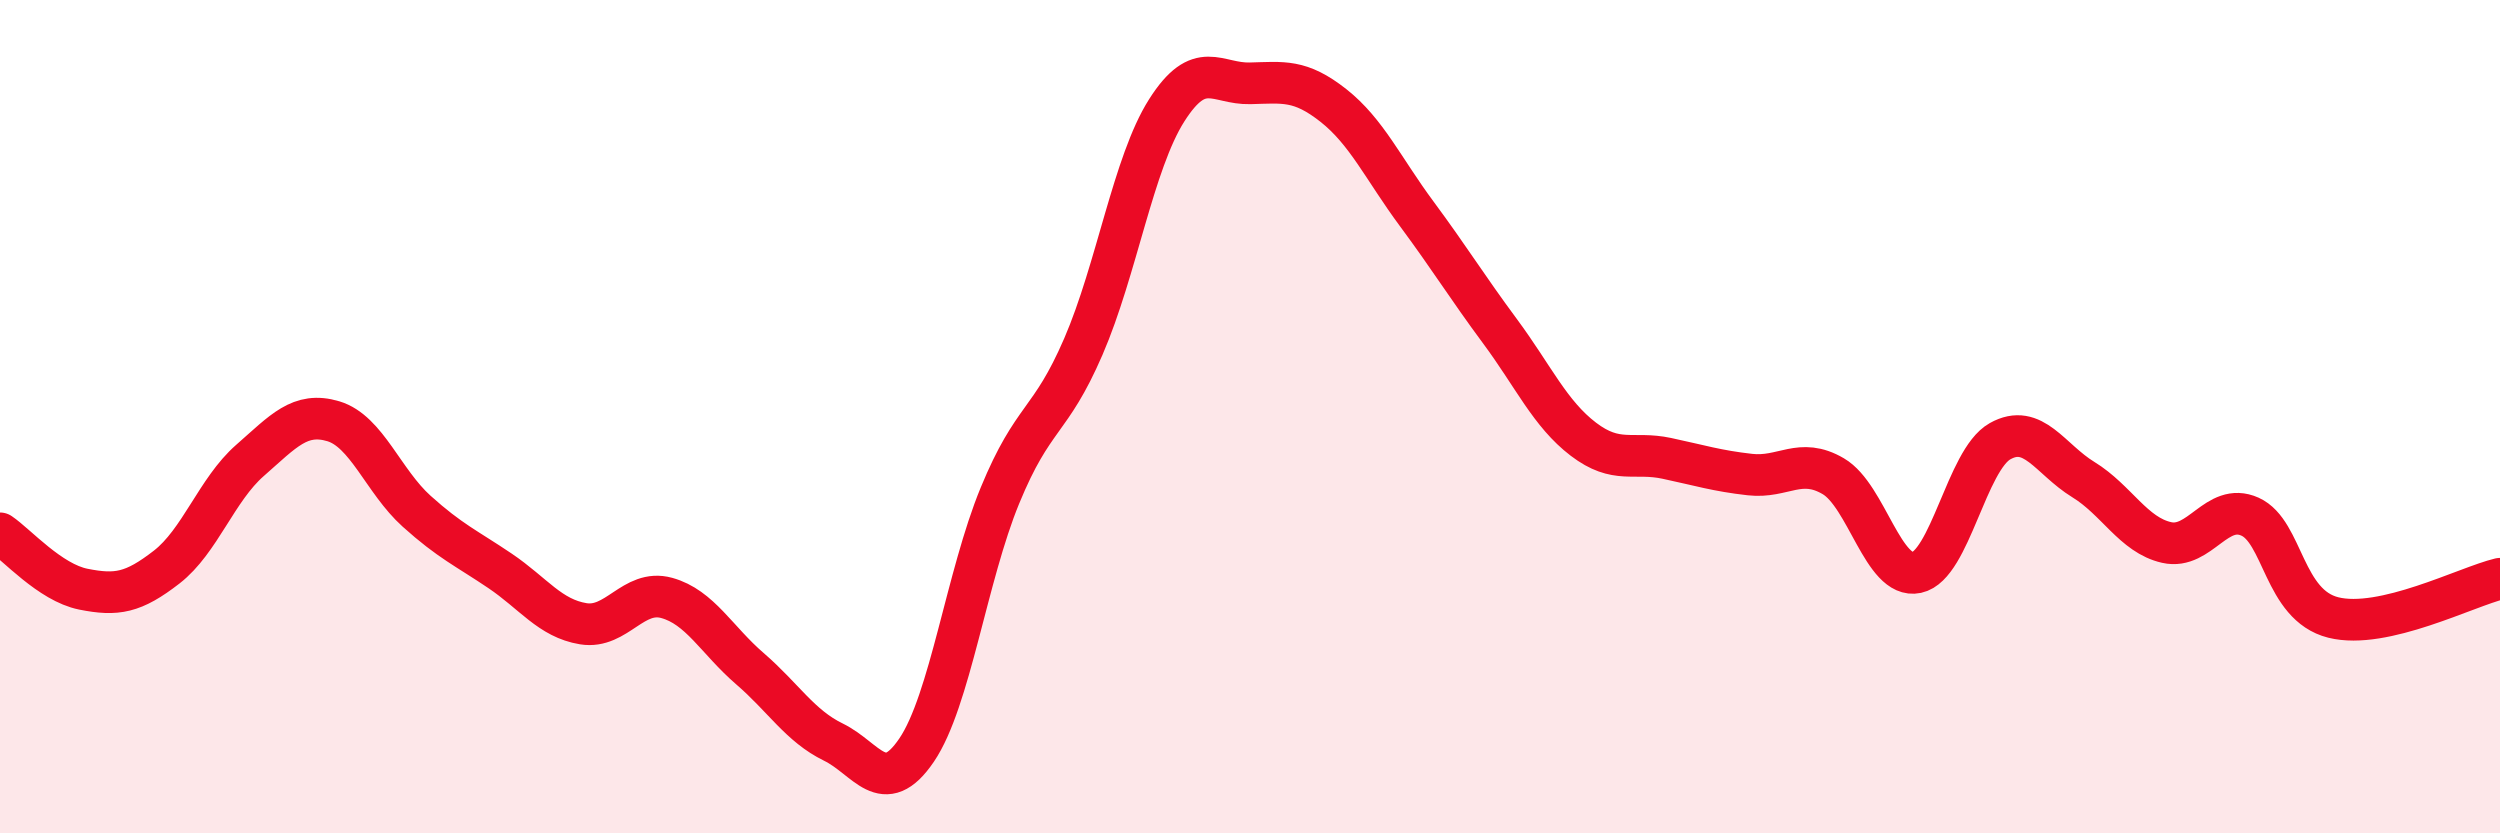 
    <svg width="60" height="20" viewBox="0 0 60 20" xmlns="http://www.w3.org/2000/svg">
      <path
        d="M 0,12.8 C 0.4,13.07 1.2,13.98 2,14.14 C 2.8,14.3 3.2,14.23 4,13.61 C 4.8,12.99 5.2,11.75 6,11.05 C 6.8,10.35 7.2,9.87 8,10.11 C 8.8,10.35 9.2,11.55 10,12.27 C 10.8,12.99 11.2,13.16 12,13.7 C 12.8,14.24 13.2,14.84 14,14.97 C 14.8,15.1 15.2,14.13 16,14.35 C 16.8,14.57 17.2,15.36 18,16.05 C 18.8,16.74 19.2,17.42 20,17.81 C 20.8,18.2 21.2,19.18 22,18 C 22.8,16.82 23.2,13.83 24,11.89 C 24.8,9.95 25.2,10.17 26,8.32 C 26.8,6.47 27.2,3.91 28,2.65 C 28.8,1.39 29.2,2.02 30,2 C 30.8,1.98 31.2,1.9 32,2.53 C 32.8,3.16 33.2,4.05 34,5.13 C 34.8,6.21 35.2,6.87 36,7.95 C 36.8,9.03 37.2,9.93 38,10.54 C 38.8,11.15 39.2,10.83 40,11 C 40.8,11.17 41.2,11.3 42,11.39 C 42.8,11.48 43.2,10.96 44,11.43 C 44.8,11.9 45.2,13.91 46,13.74 C 46.8,13.57 47.2,11.04 48,10.59 C 48.8,10.14 49.2,11.02 50,11.51 C 50.8,12 51.2,12.84 52,13.02 C 52.8,13.2 53.2,12.04 54,12.4 C 54.8,12.76 54.8,14.52 56,14.82 C 57.2,15.12 59.2,14.08 60,13.89L60 20L0 20Z"
        fill="#EB0A25"
        opacity="0.1"
        stroke-linecap="round"
        stroke-linejoin="round"
      />
      <path
        d="M 0,12.8 C 0.4,13.07 1.2,13.98 2,14.14 C 2.8,14.3 3.2,14.23 4,13.61 C 4.8,12.99 5.2,11.75 6,11.05 C 6.8,10.35 7.2,9.87 8,10.11 C 8.8,10.35 9.2,11.55 10,12.27 C 10.8,12.99 11.2,13.16 12,13.7 C 12.8,14.24 13.2,14.84 14,14.97 C 14.8,15.1 15.2,14.13 16,14.35 C 16.8,14.57 17.2,15.36 18,16.05 C 18.8,16.74 19.2,17.42 20,17.81 C 20.8,18.2 21.2,19.18 22,18 C 22.8,16.82 23.2,13.83 24,11.89 C 24.8,9.95 25.2,10.17 26,8.32 C 26.8,6.47 27.2,3.91 28,2.65 C 28.8,1.39 29.2,2.02 30,2 C 30.8,1.98 31.2,1.9 32,2.53 C 32.8,3.16 33.2,4.05 34,5.13 C 34.8,6.21 35.2,6.87 36,7.95 C 36.8,9.03 37.2,9.93 38,10.54 C 38.8,11.15 39.2,10.83 40,11 C 40.8,11.17 41.2,11.3 42,11.39 C 42.8,11.48 43.2,10.96 44,11.43 C 44.8,11.9 45.2,13.91 46,13.74 C 46.8,13.57 47.2,11.04 48,10.59 C 48.8,10.14 49.2,11.02 50,11.51 C 50.8,12 51.2,12.84 52,13.02 C 52.8,13.2 53.2,12.04 54,12.4 C 54.8,12.76 54.8,14.52 56,14.82 C 57.2,15.12 59.2,14.08 60,13.89"
        stroke="#EB0A25"
        stroke-width="1"
        fill="none"
        stroke-linecap="round"
        stroke-linejoin="round"
      />
    </svg>
  